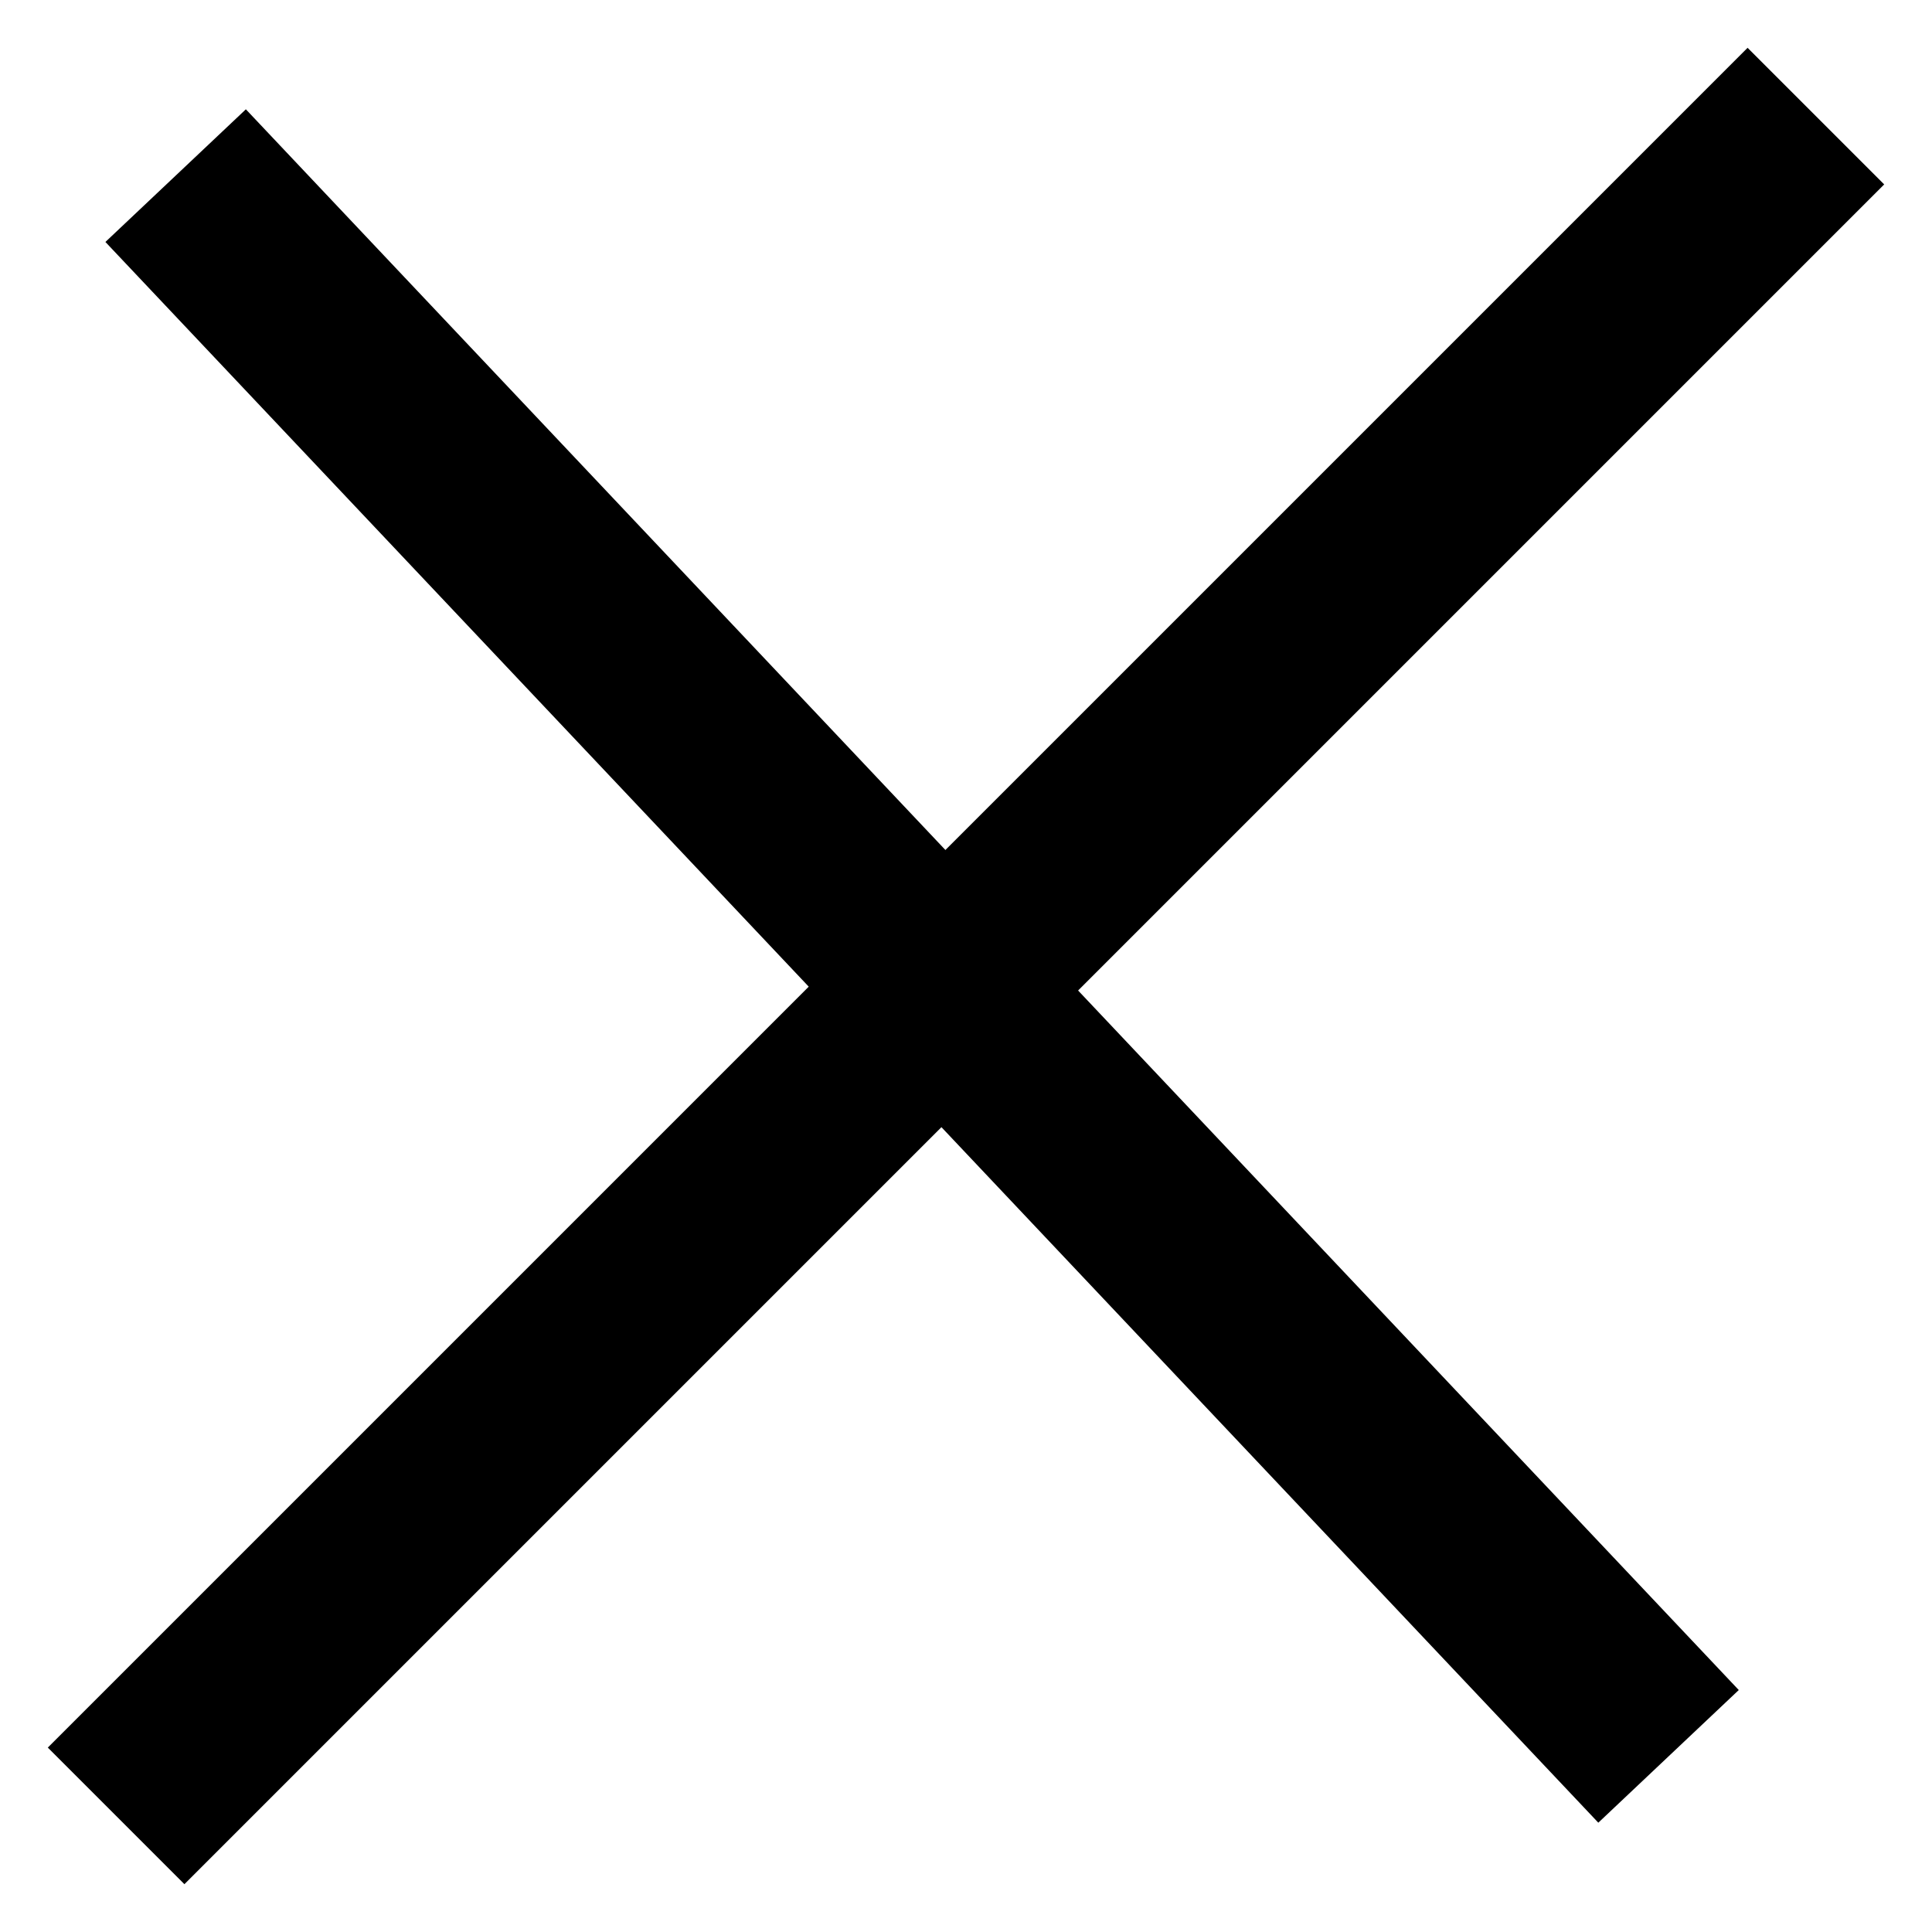 <?xml version="1.0" encoding="utf-8"?>
<!-- Generator: Adobe Illustrator 25.2.1, SVG Export Plug-In . SVG Version: 6.00 Build 0)  -->
<svg version="1.1" id="Layer_1" xmlns="http://www.w3.org/2000/svg" xmlns:xlink="http://www.w3.org/1999/xlink" x="0px" y="0px"
	 viewBox="0 0 22 22" style="enable-background:new 0 0 22 22;" xml:space="preserve">
<style type="text/css">
	.st0{fill:none;stroke:#000000;stroke-width:2.2;stroke-linecap:square;}
</style>
<desc>Created with Sketch.</desc>
<g id="Web-Responsive-Bit-Grid">
	<g id="DESKTOP_RESIDENCES" transform="translate(-1375, -5025)">
		<g id="Violator" transform="translate(0, 4985)">
			<g id="Group-4" transform="translate(1377, 42)">
				<path id="Line-3" class="st0" d="M17.9,0.1L0.1,17.9"/>
				<path class="st0" d="M0,0l17,18L0,0z"/>
			</g>
		</g>
	</g>
</g>
</svg>
